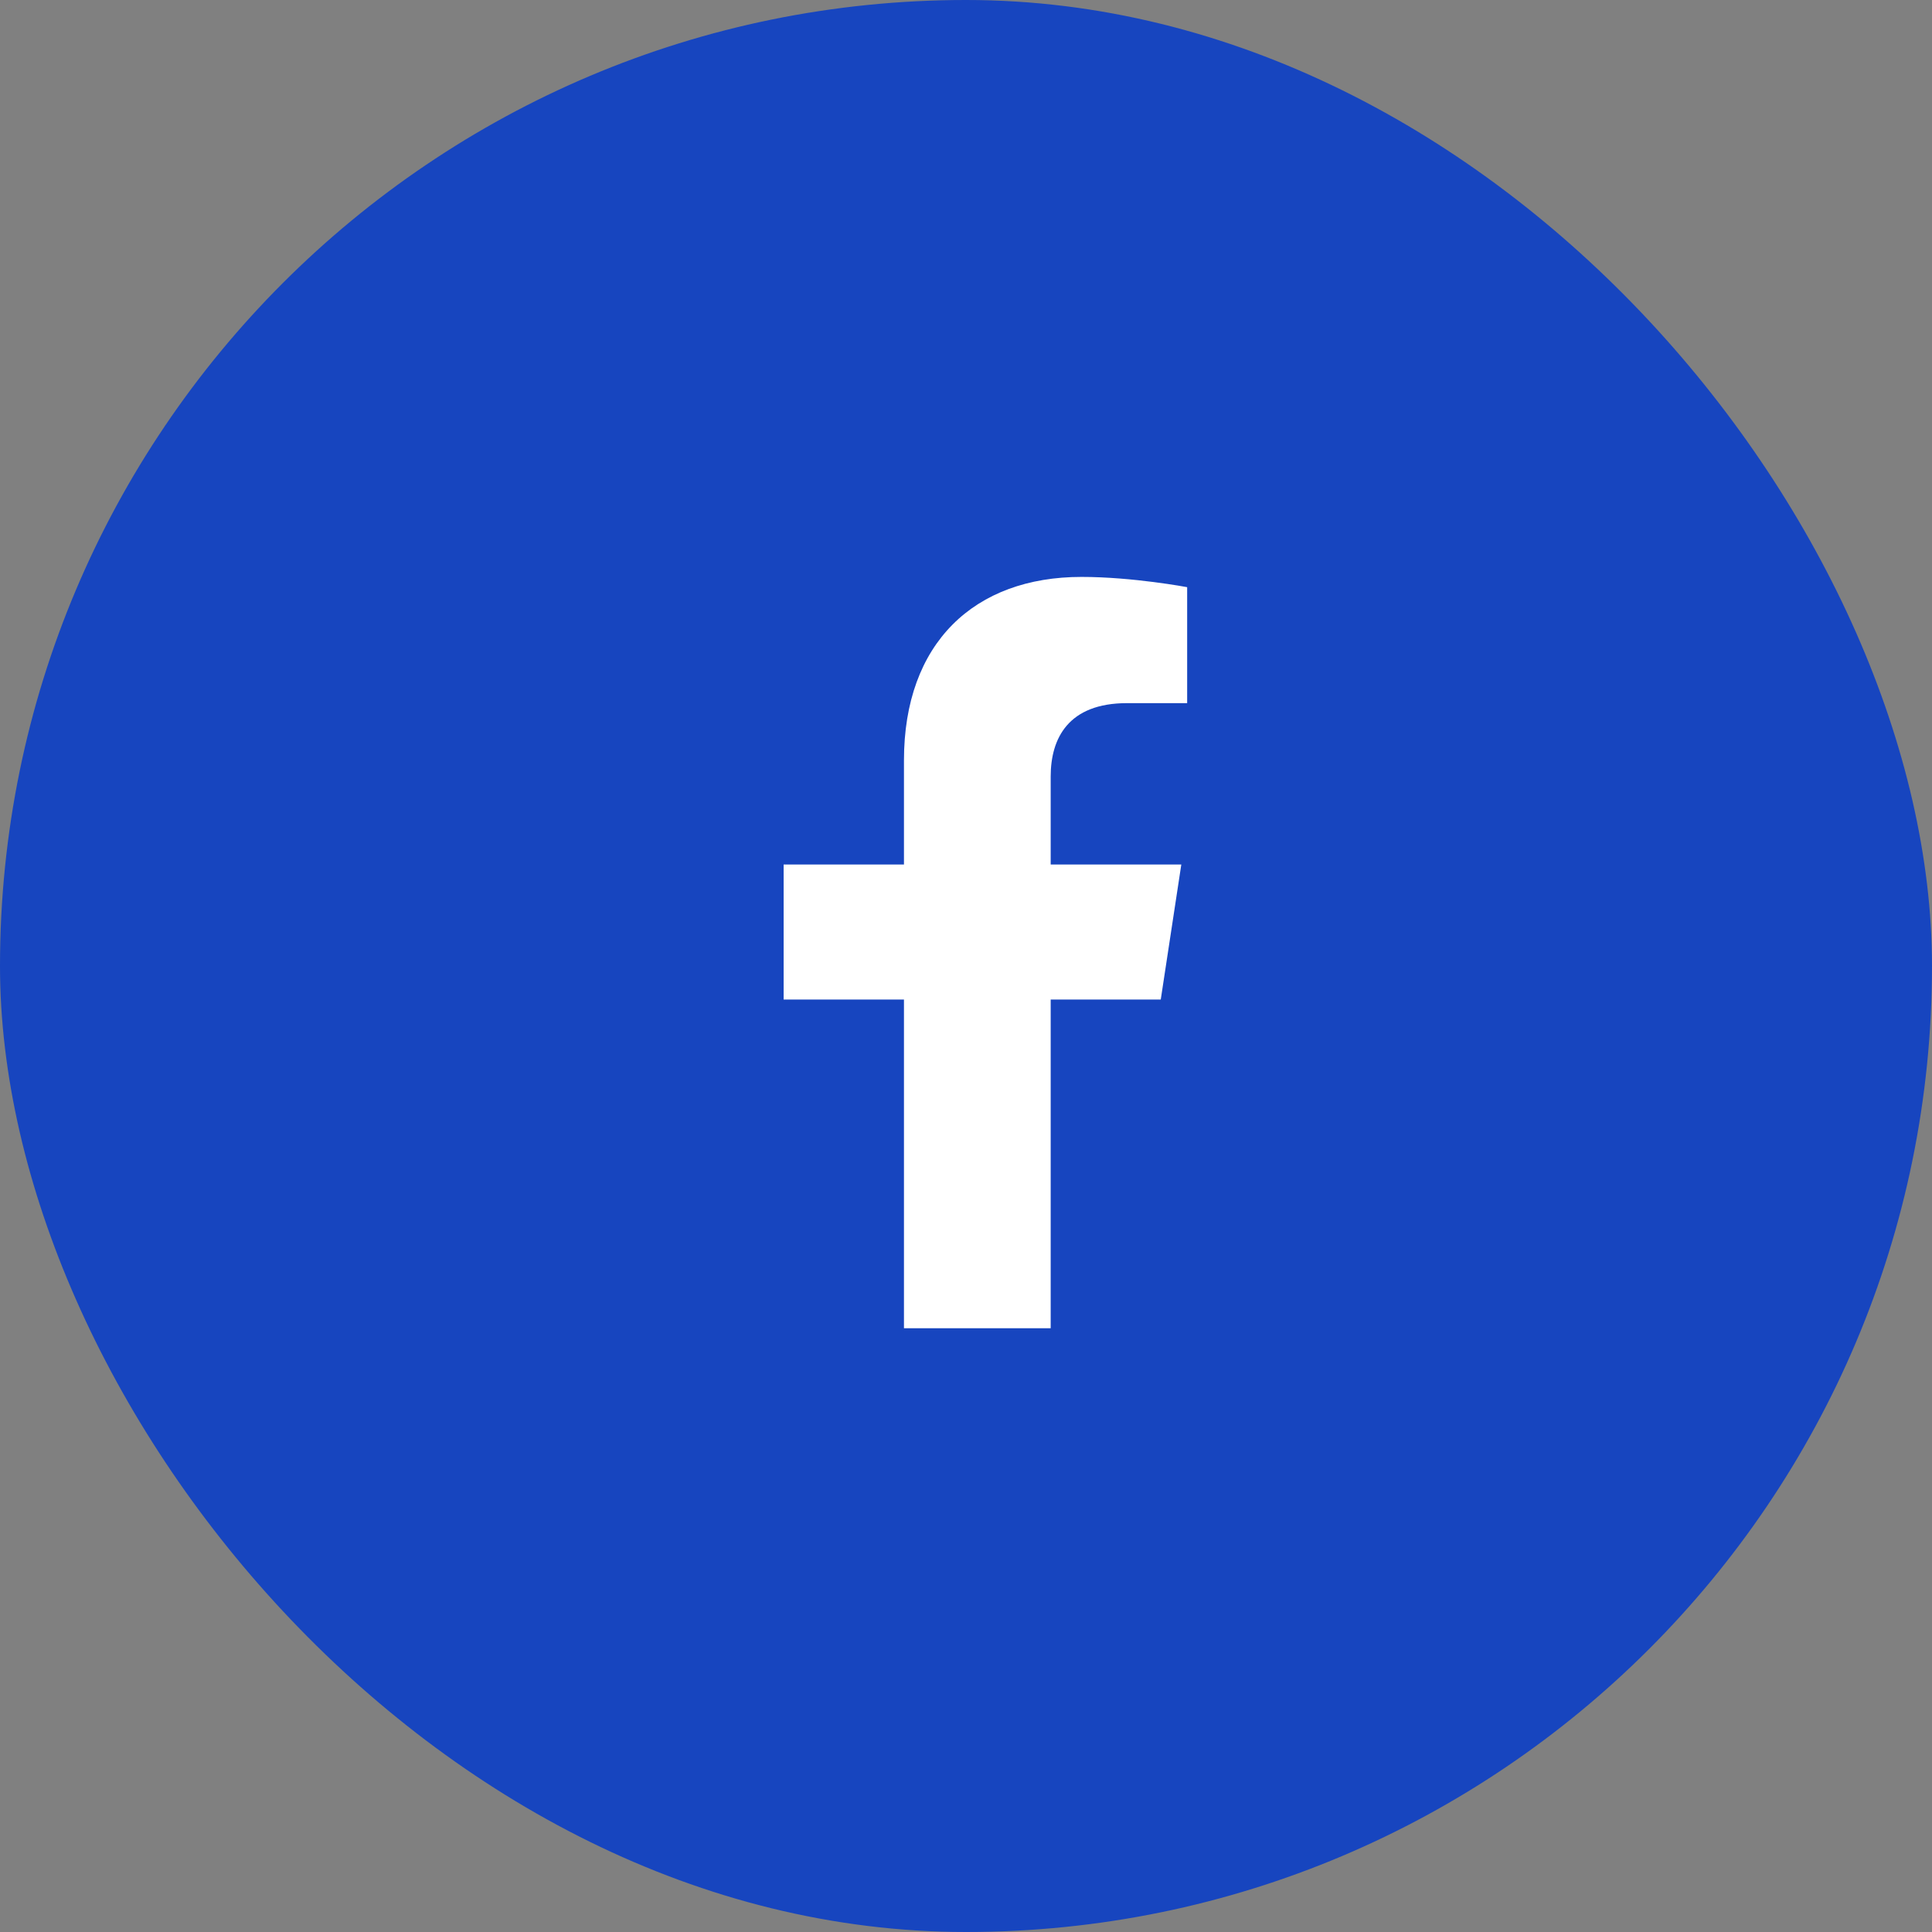 <svg width="36" height="36" viewBox="0 0 36 36" fill="none" xmlns="http://www.w3.org/2000/svg">
<rect x="0" y="0" width="36" height="36" fill="#808080" stroke="none"/>
<rect width="36" height="36" rx="18" fill="#1745BF"/>
<path d="M21.629 18.625H19.578V24.75H16.844V18.625H14.602V16.109H16.844V14.168C16.844 11.98 18.156 10.75 20.152 10.75C21.109 10.75 22.121 10.941 22.121 10.941V13.102H21C19.906 13.102 19.578 13.758 19.578 14.469V16.109H22.012L21.629 18.625Z" fill="#FFF"/>
</svg>
